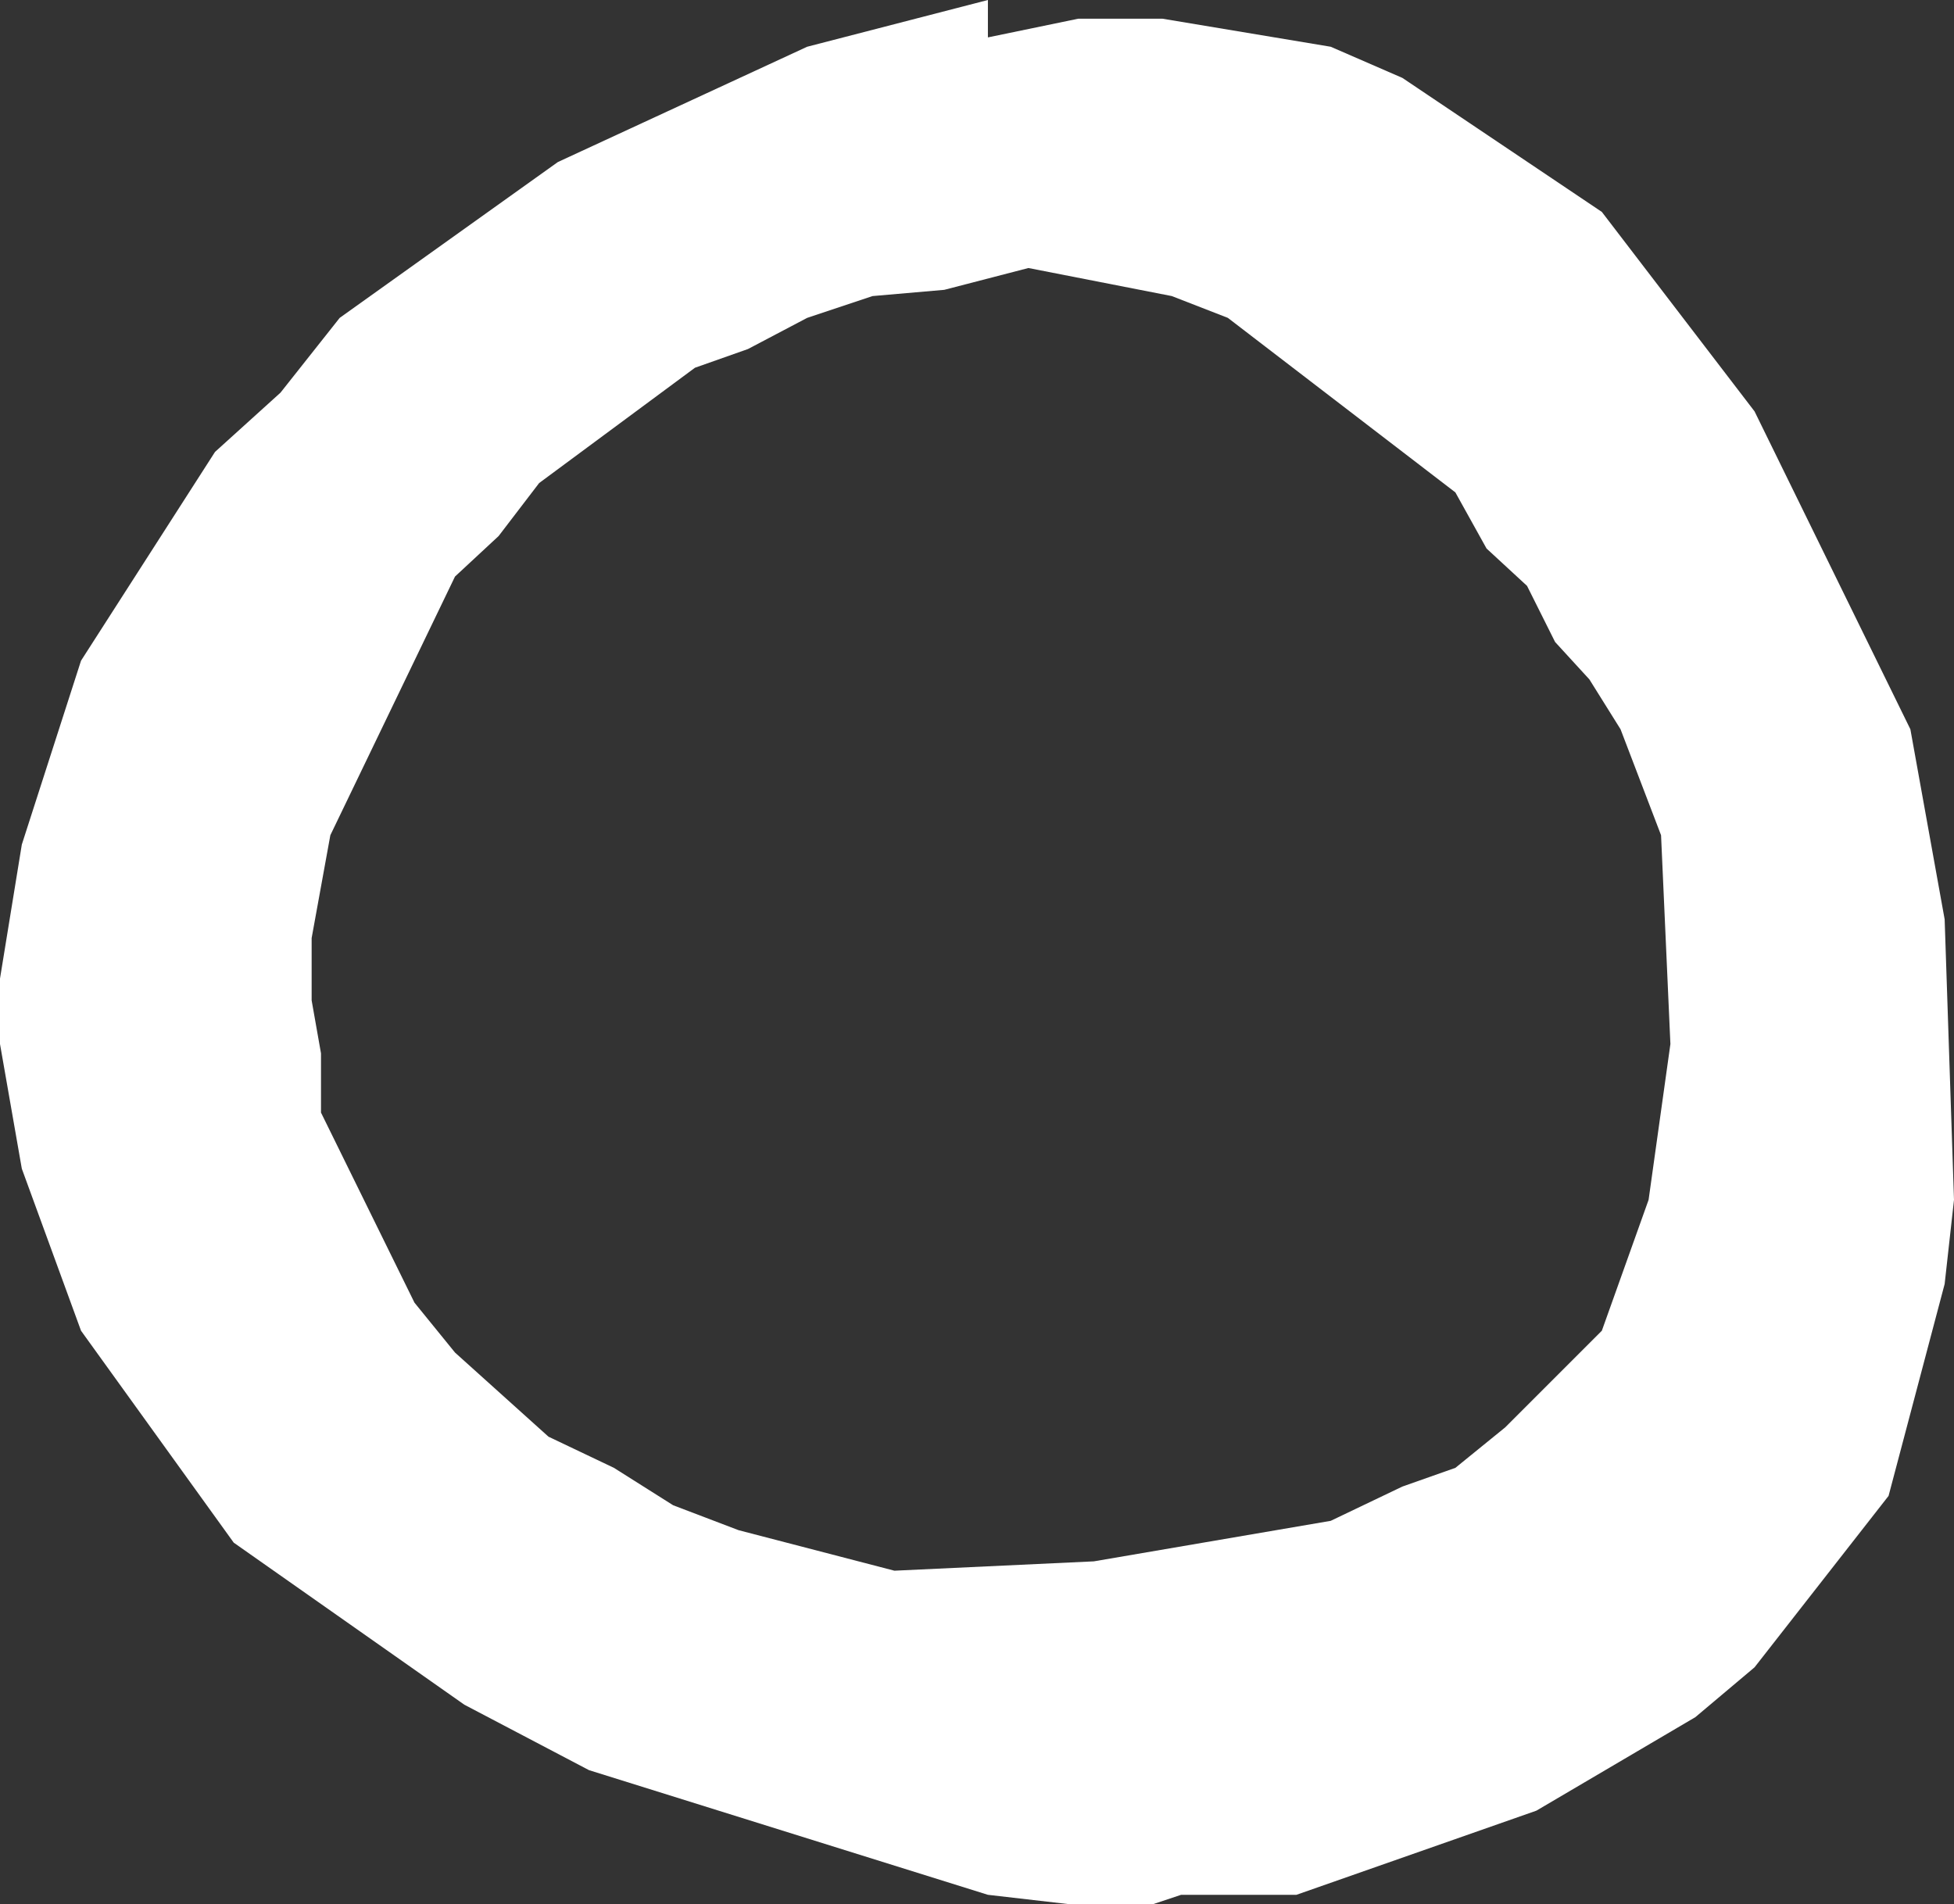<?xml version="1.0" encoding="UTF-8" standalone="no"?>
<svg xmlns:xlink="http://www.w3.org/1999/xlink" height="30.55px" width="31.35px" xmlns="http://www.w3.org/2000/svg">
  <rect width="100%" height="100%" fill="#333333" stroke="none"/>
  <g transform="matrix(1.0, 0.0, 0.0, 1.0, 0.0, 0.0)">
    <path d="M22.5 1.25 L25.7 3.4 28.15 6.6 30.65 11.7 31.2 14.75 31.35 19.25 31.2 20.6 30.3 24.0 28.15 26.75 27.2 27.55 24.65 29.05 20.8 30.4 18.95 30.4 18.5 30.55 17.15 30.55 15.85 30.4 9.45 28.4 7.45 27.35 3.75 24.75 1.3 21.35 0.35 18.75 0.0 16.75 0.0 15.7 0.35 13.55 1.3 10.6 3.45 7.25 4.5 6.3 5.45 5.1 8.95 2.6 12.95 0.75 15.85 0.0 15.85 0.6 17.3 0.3 18.65 0.3 21.35 0.75 22.5 1.25 M19.7 5.1 L18.8 4.75 16.5 4.3 15.15 4.65 14.0 4.75 12.95 5.1 12.0 5.6 11.15 5.9 8.65 7.75 8.0 8.6 7.3 9.25 5.3 13.4 5.0 15.05 5.0 16.05 5.15 16.9 5.15 17.85 6.65 20.9 7.3 21.7 8.8 23.05 9.85 23.55 10.8 24.15 11.85 24.55 14.35 25.2 17.55 25.05 21.35 24.4 22.5 23.85 23.35 23.55 24.15 22.9 25.7 21.35 26.45 19.25 26.8 16.75 26.65 13.4 26.0 11.7 25.5 10.9 24.95 10.3 24.5 9.4 23.85 8.8 23.35 7.9 19.7 5.1" fill="#ffffff" fill-rule="evenodd" stroke="none"/>
  </g>
</svg>
